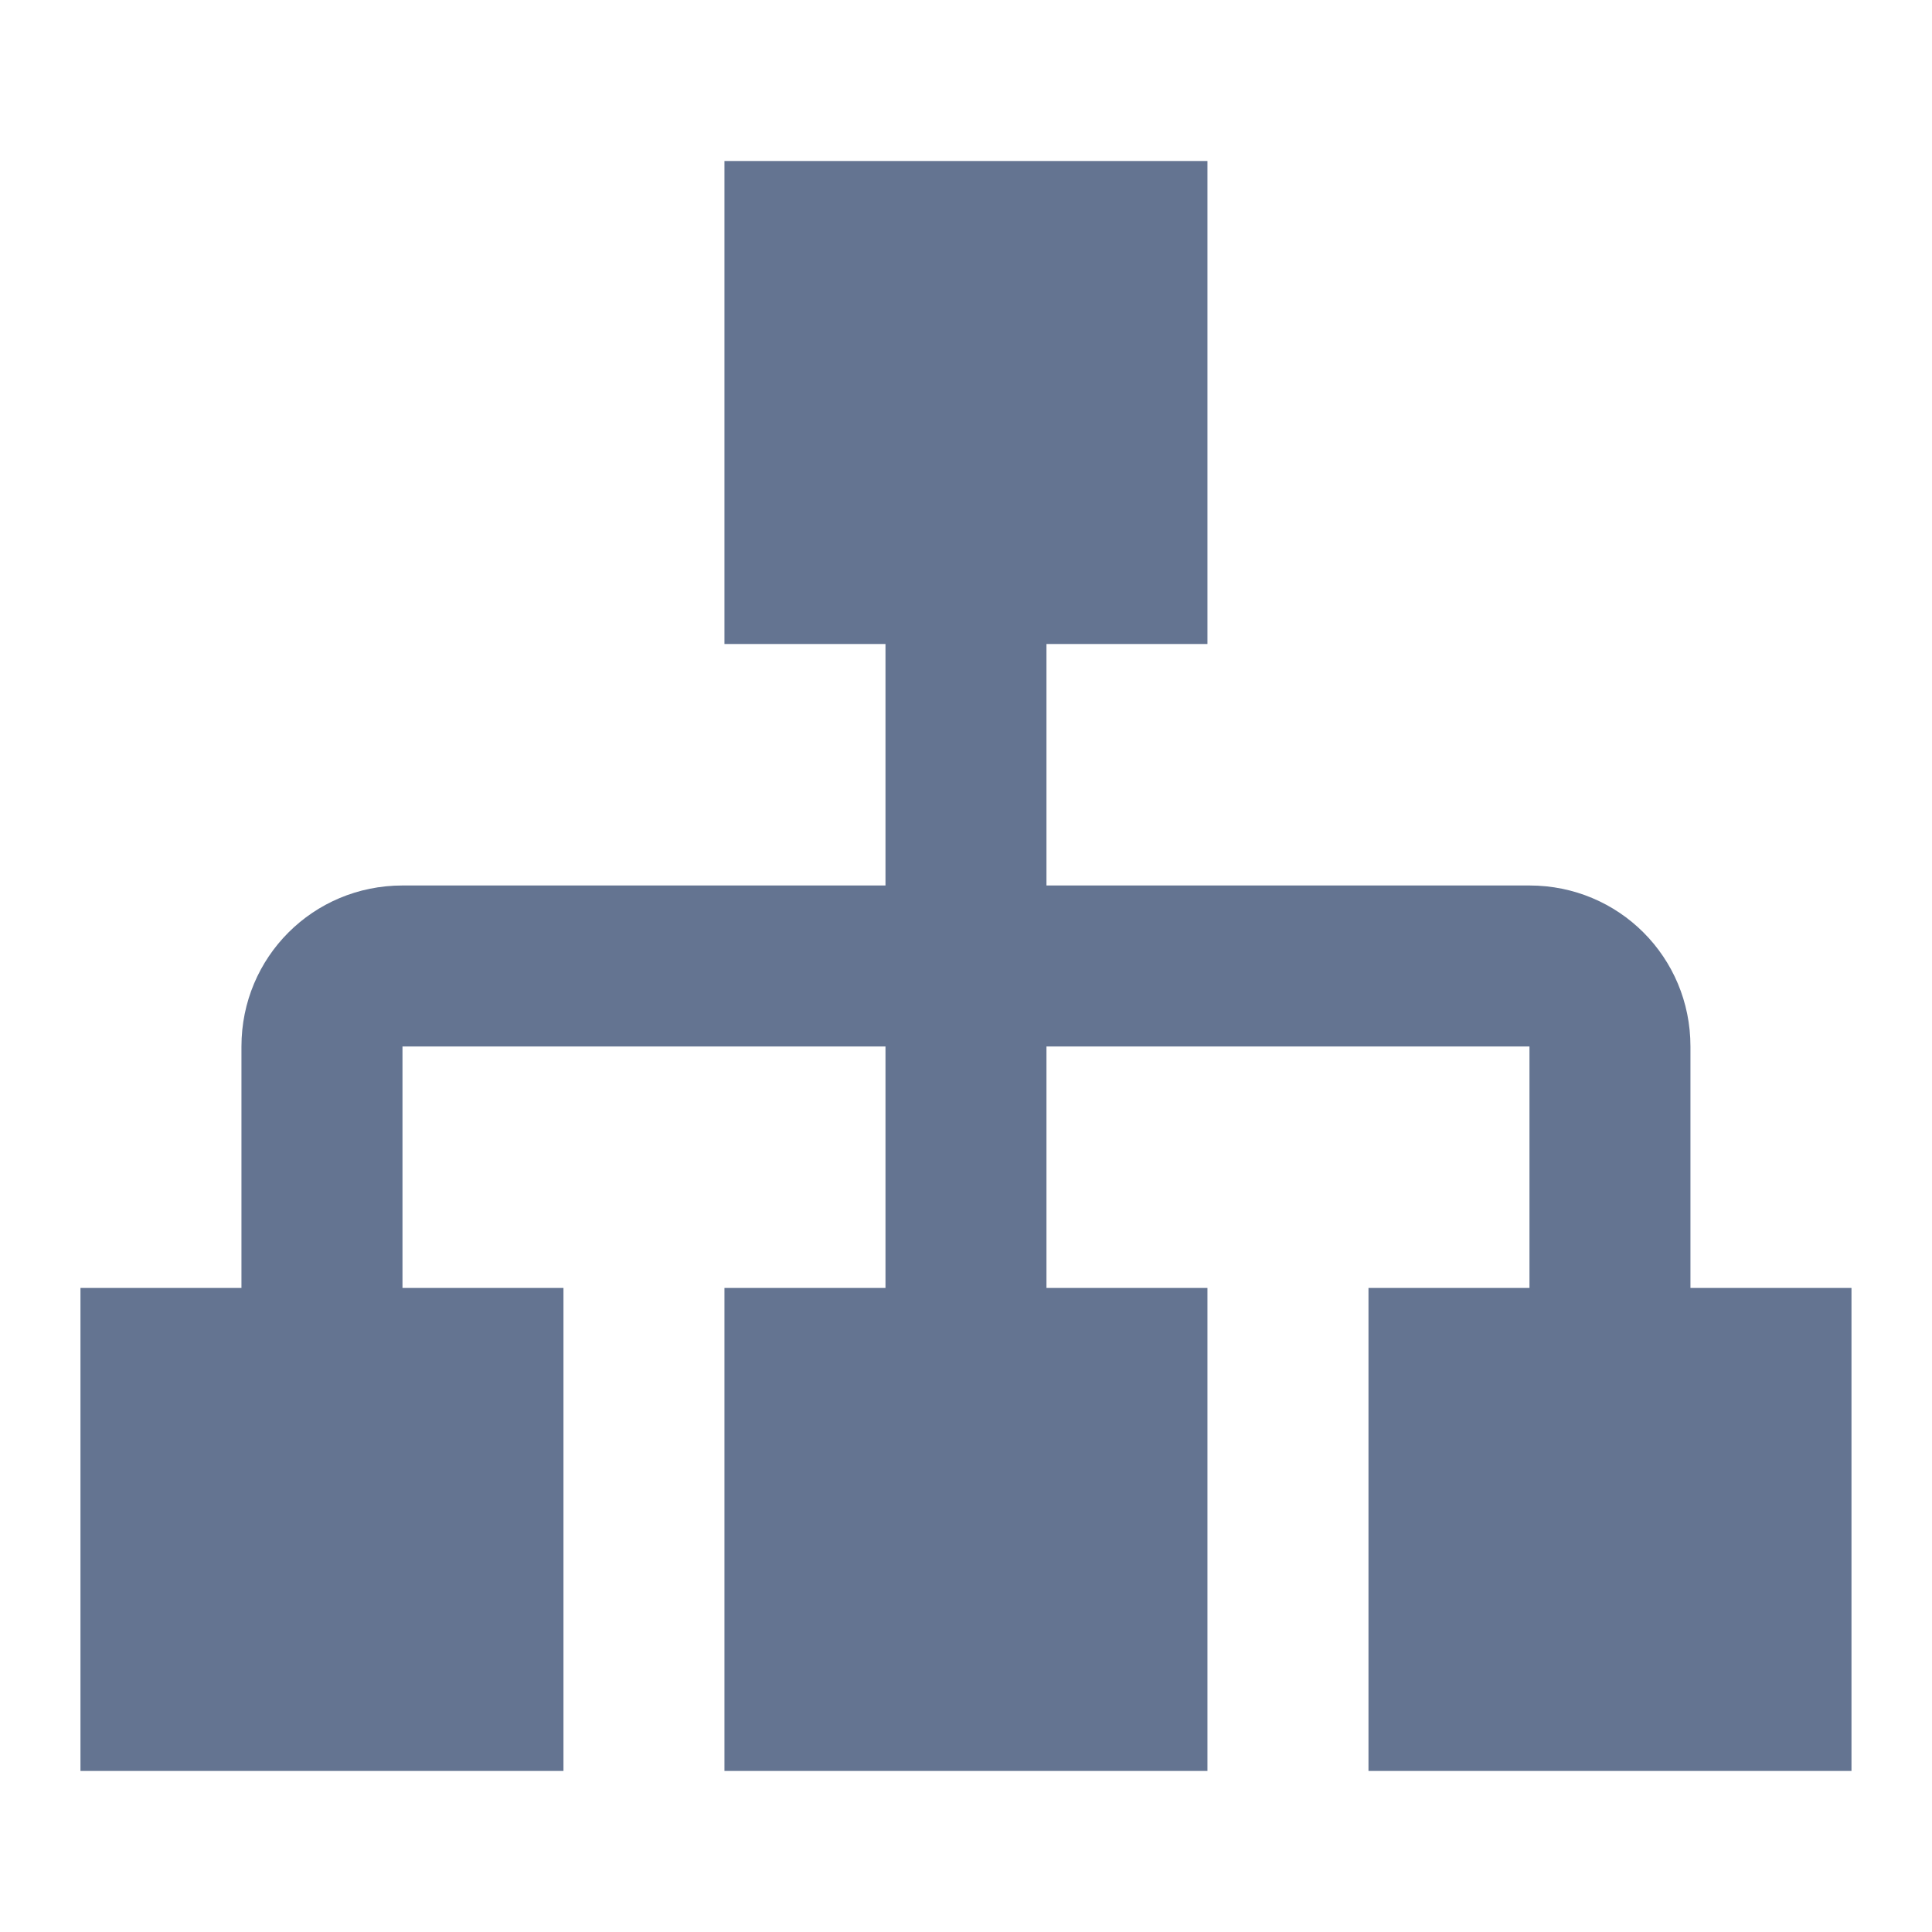 <svg width="40" height="40" viewBox="0 0 40 40" fill="none" xmlns="http://www.w3.org/2000/svg">
<path d="M14.999 3.333L14.999 13.333L18.333 13.333L18.333 18.333L8.333 18.333C6.483 18.333 4.999 19.816 4.999 21.666V26.666H1.666L1.666 36.666H11.666L11.666 26.666H8.333V21.666L18.333 21.666V26.666H14.999L14.999 36.666L24.999 36.666L24.999 26.666H21.666V21.666H31.666V26.666H28.333L28.333 36.666H38.333V26.666H34.999L34.999 21.666C34.999 19.816 33.516 18.333 31.666 18.333L21.666 18.333L21.666 13.333H24.999V3.333L14.999 3.333Z" fill="#647491"/>
</svg>
